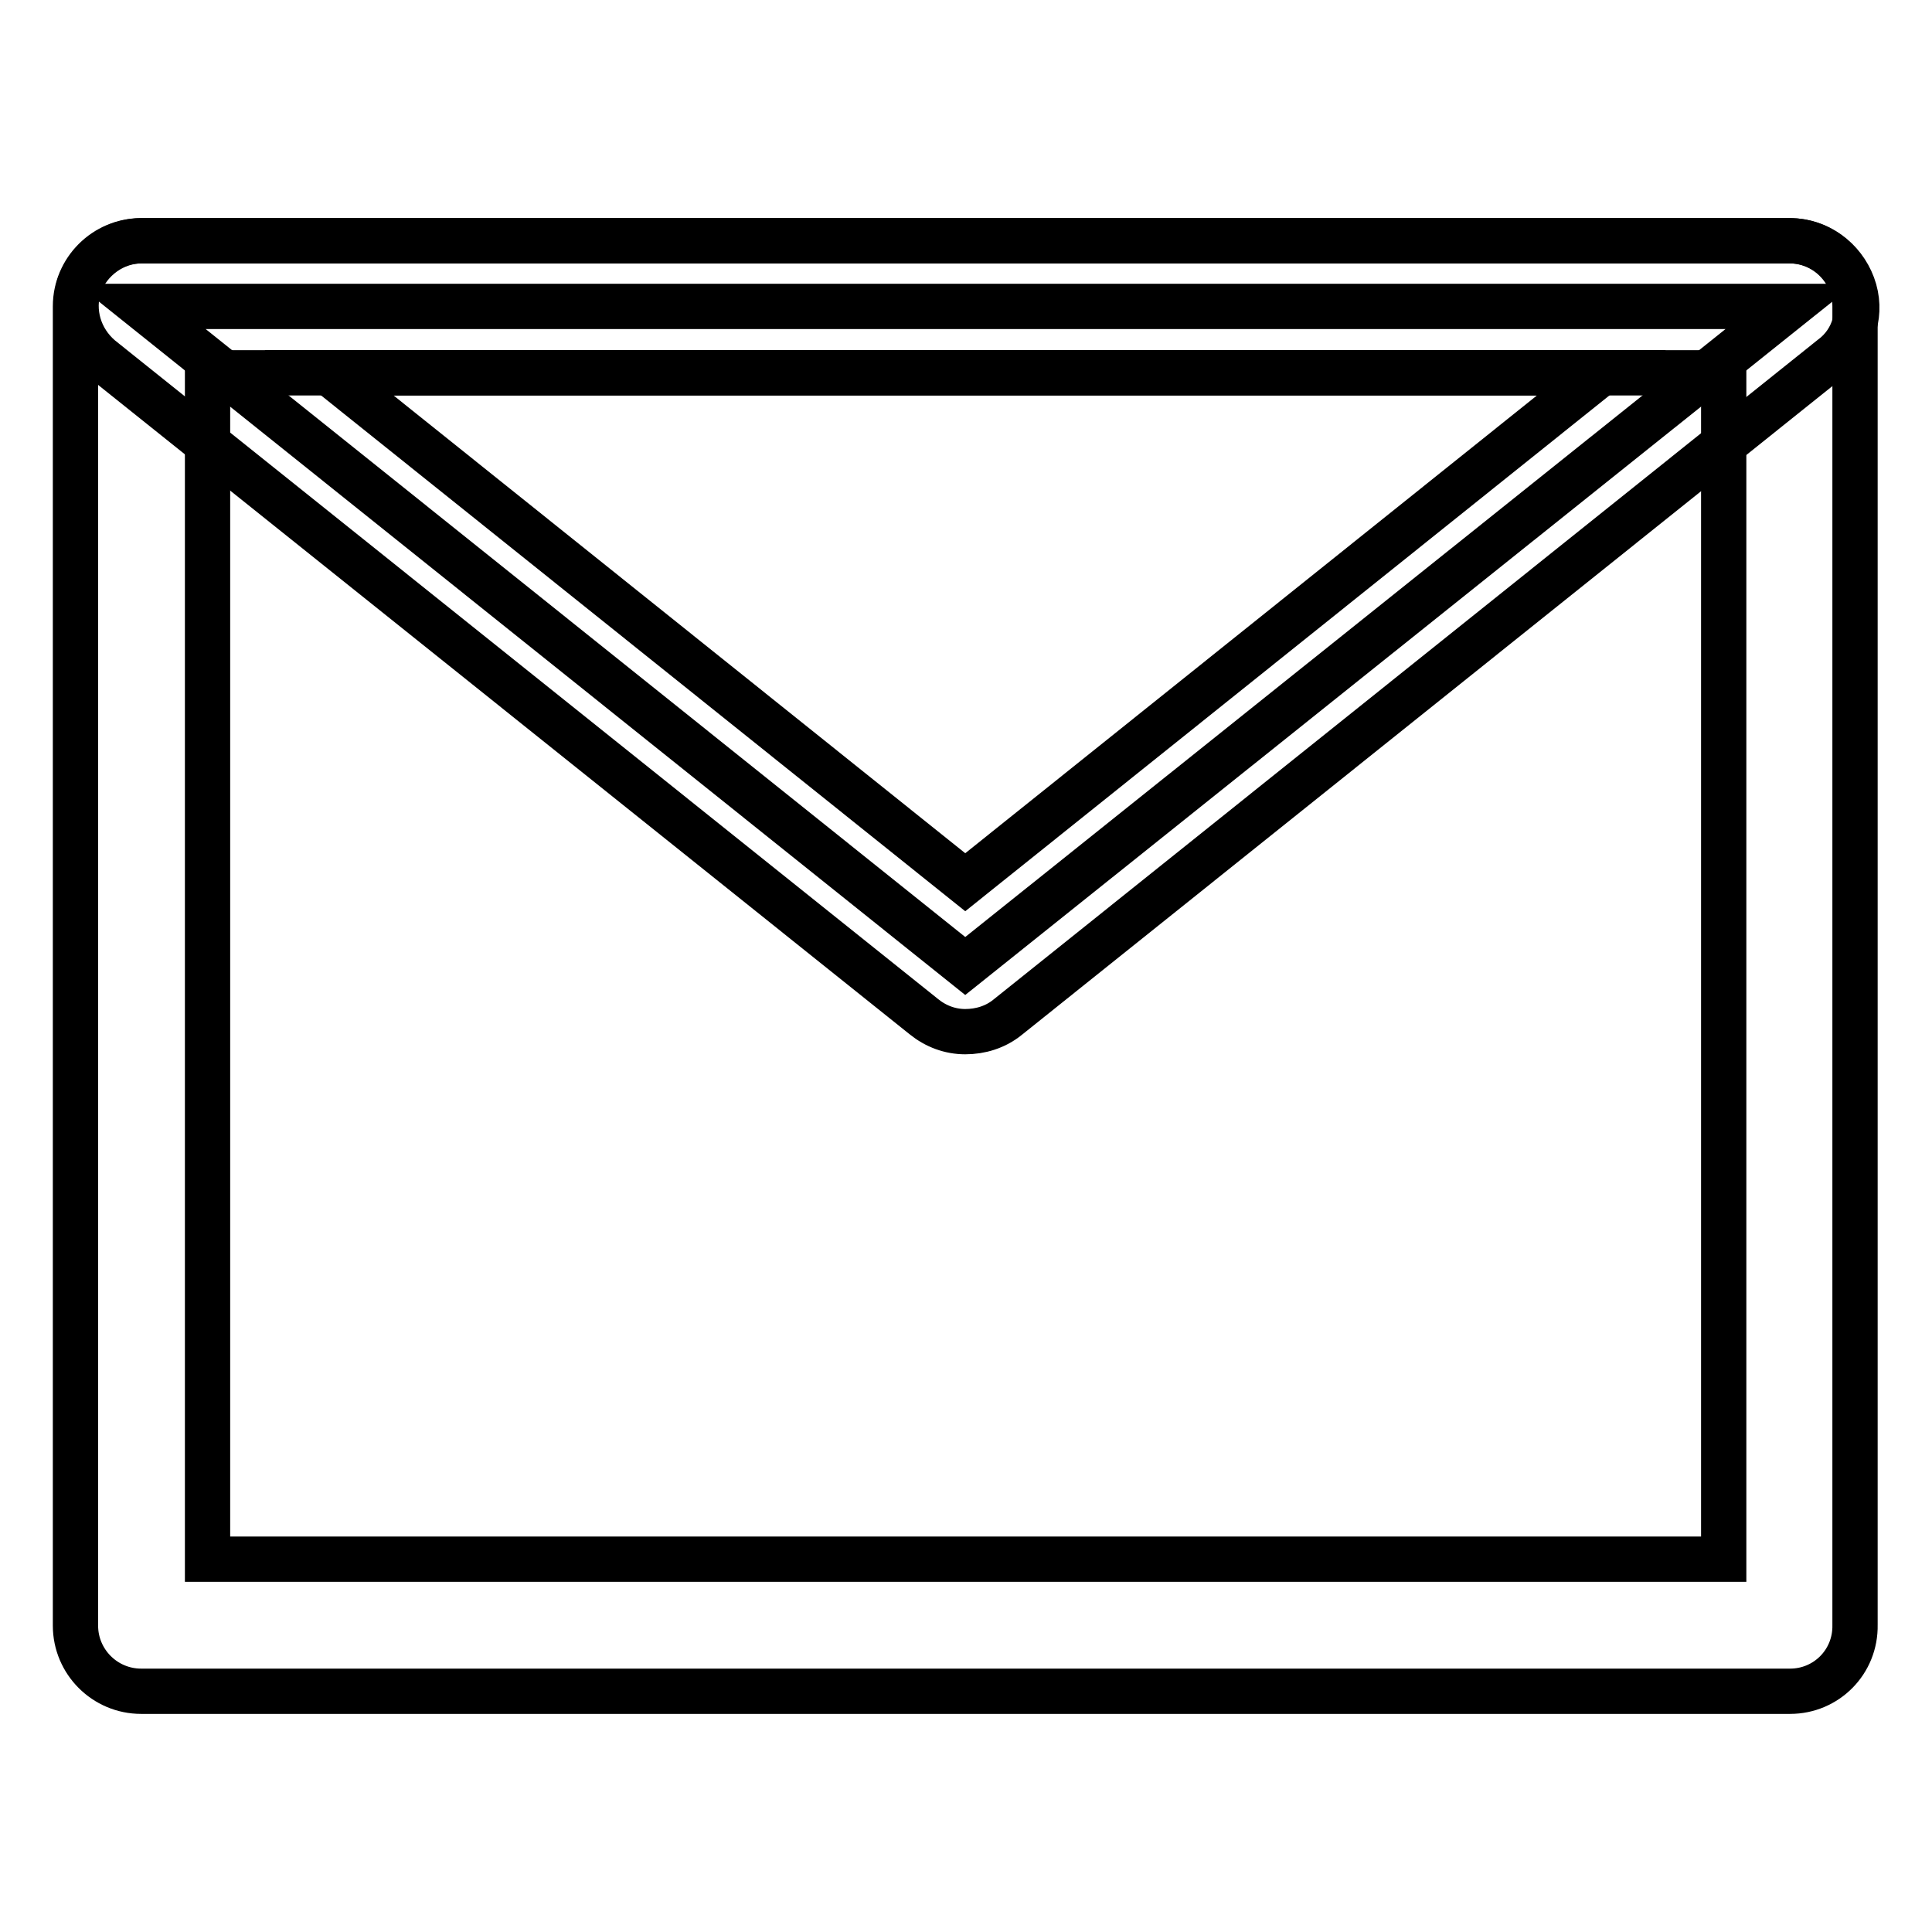 <?xml version="1.0" encoding="utf-8"?>
<!-- Svg Vector Icons : http://www.onlinewebfonts.com/icon -->
<!DOCTYPE svg PUBLIC "-//W3C//DTD SVG 1.1//EN" "http://www.w3.org/Graphics/SVG/1.1/DTD/svg11.dtd">
<svg version="1.1" xmlns="http://www.w3.org/2000/svg" xmlns:xlink="http://www.w3.org/1999/xlink" x="0px" y="0px" viewBox="0 0 256 256" enable-background="new 0 0 256 256" xml:space="preserve">
<g> <path stroke-width="6" fill-opacity="0" stroke="#000000"  d="M237.2,224.1H18.7c-4.8,0-8.7-3.9-8.7-8.7V40.6c0-4.8,3.9-8.7,8.7-8.7h218.4c4.8,0,8.7,3.9,8.7,8.7v174.7 C245.9,220.2,242,224.1,237.2,224.1L237.2,224.1z M27.5,206.6h200.9V49.4H27.5V206.6L27.5,206.6z"/> <path stroke-width="6" fill-opacity="0" stroke="#000000"  d="M237.2,40.6L127.9,128L18.7,40.6H237.2z"/> <path stroke-width="6" fill-opacity="0" stroke="#000000"  d="M127.9,136.7c-2,0-3.9-0.7-5.5-2L13.3,47.4c-2.8-2.4-3.9-6.1-2.8-9.6c1.3-3.5,4.6-5.9,8.3-5.9h218.4 c3.7,0,7,2.4,8.3,5.9c1.3,3.5,0.2,7.4-2.8,9.6l-109.2,87.4C131.9,136.1,129.9,136.7,127.9,136.7L127.9,136.7z M43.6,49.4l84.3,67.5 l84.3-67.5H43.6z"/></g>
</svg>